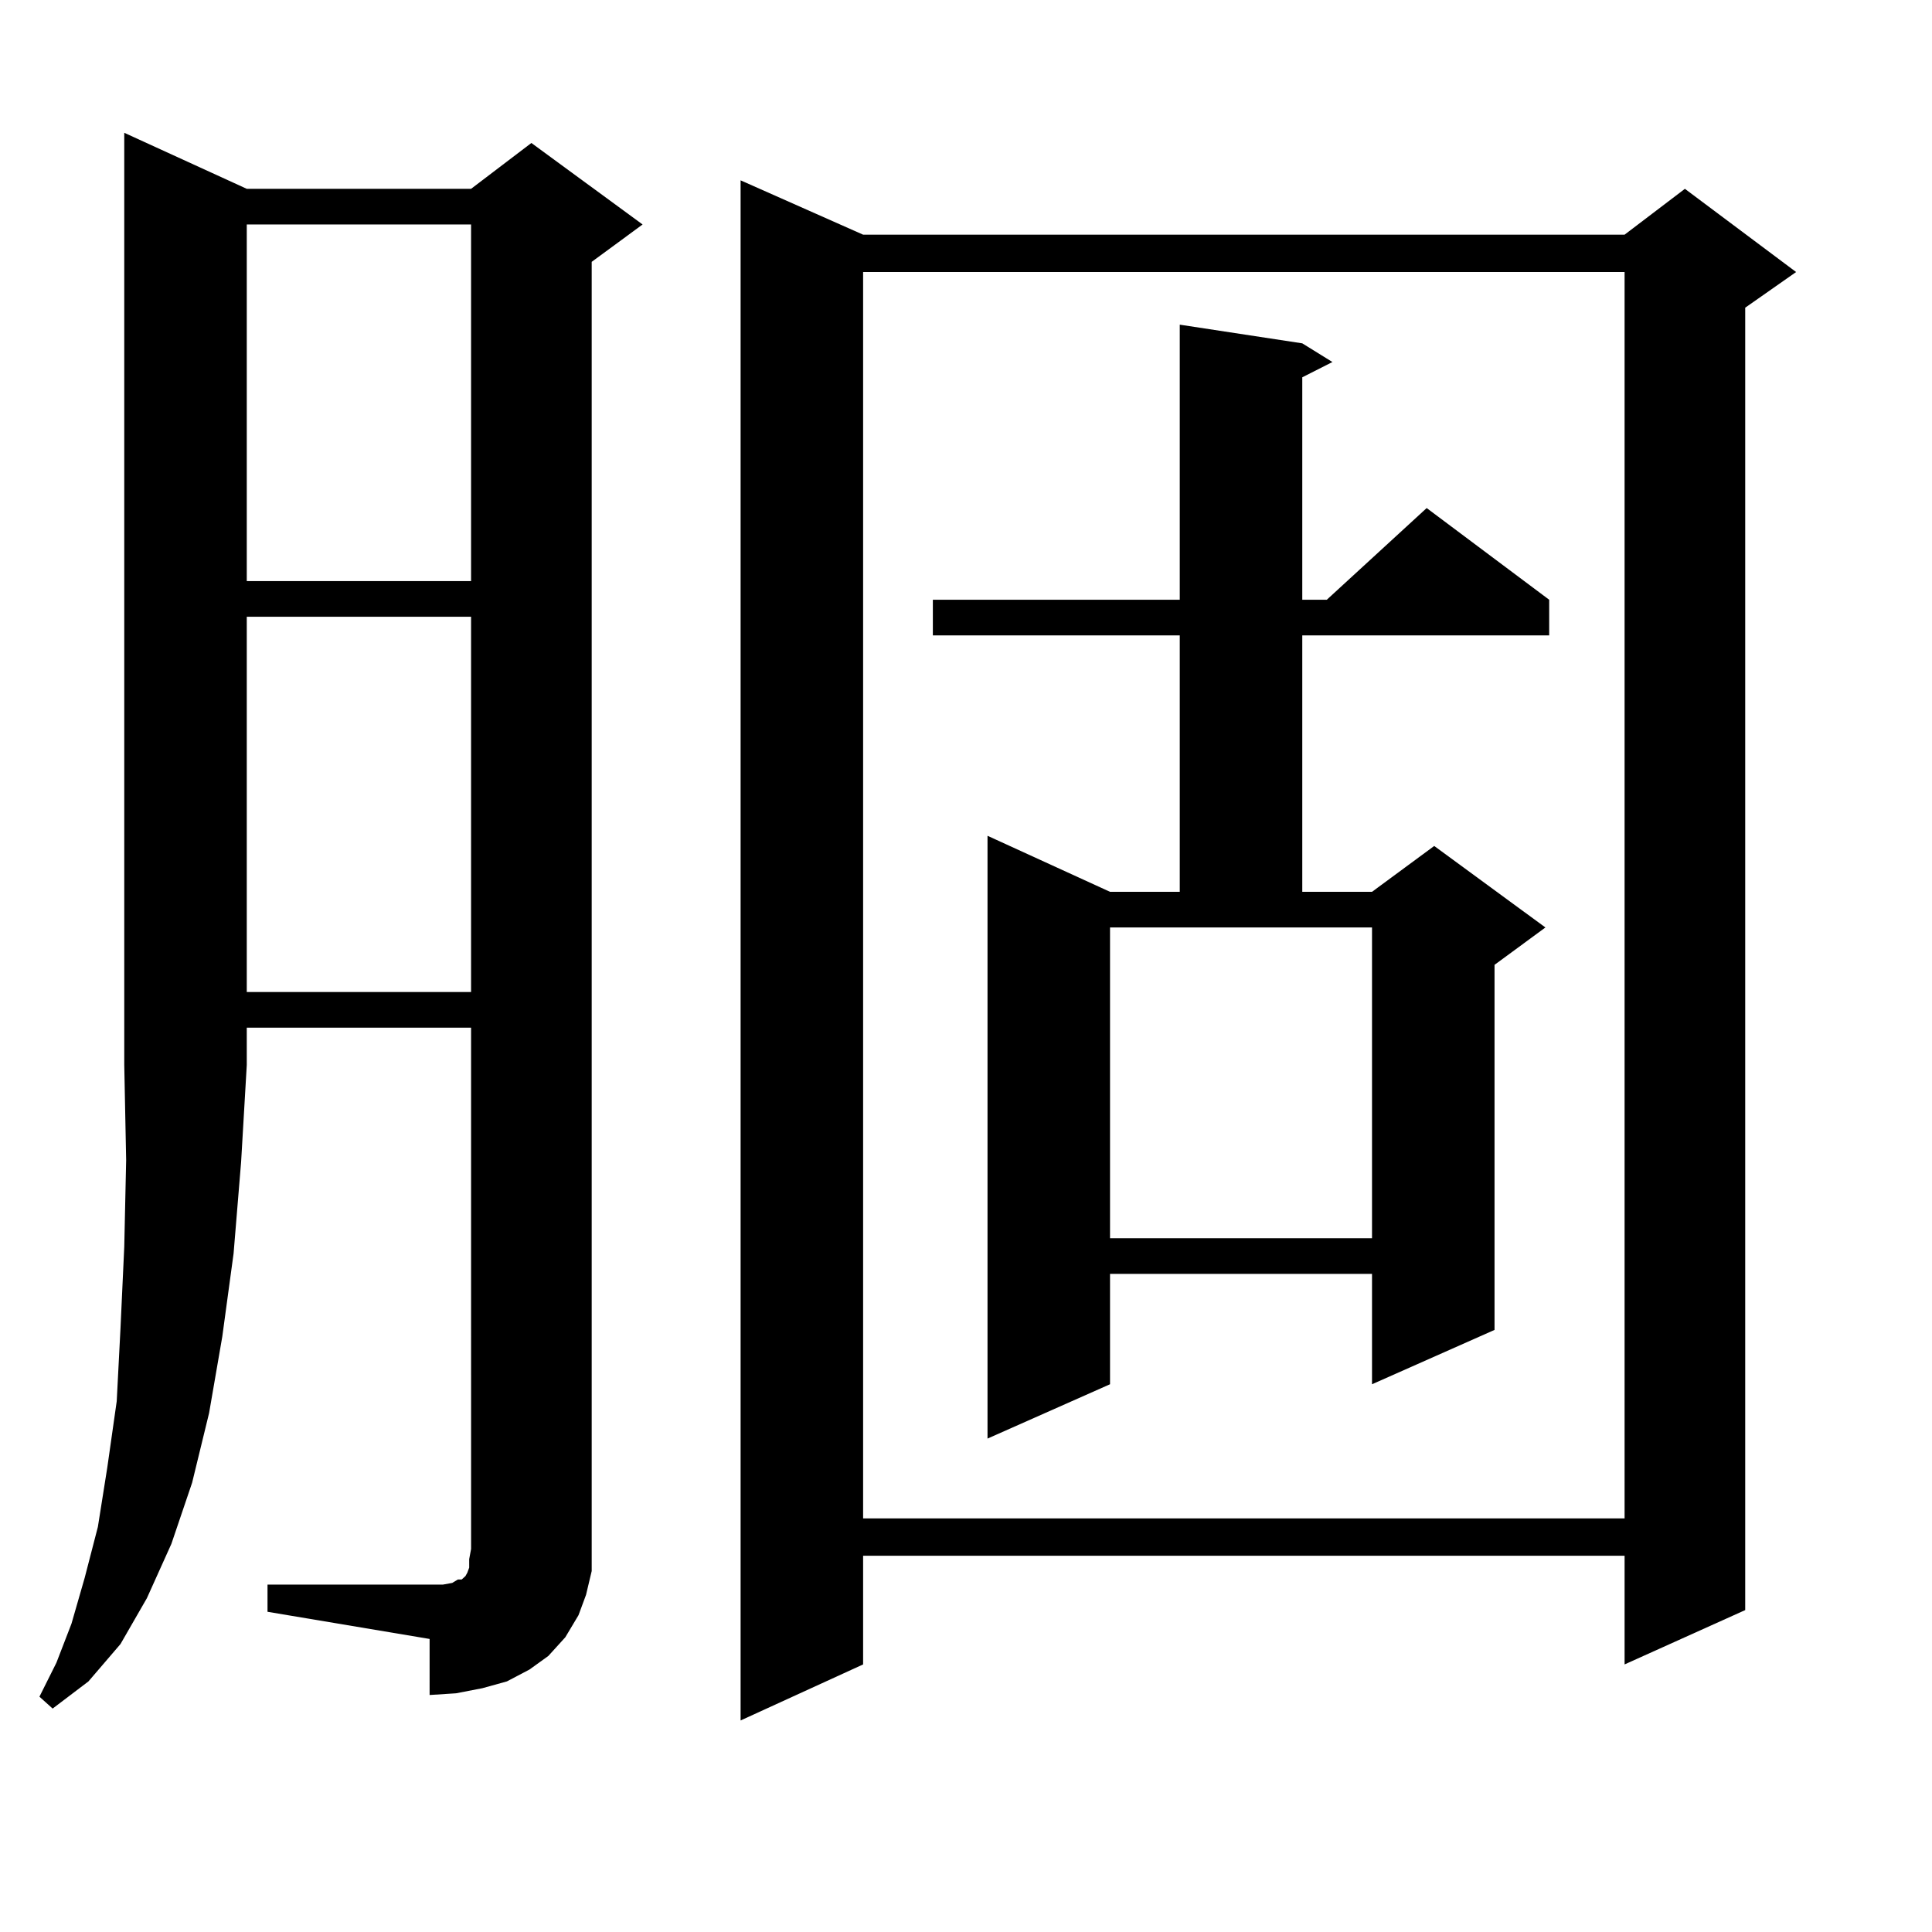 <?xml version="1.0" encoding="utf-8"?>
<!-- Generator: Adobe Illustrator 16.0.0, SVG Export Plug-In . SVG Version: 6.00 Build 0)  -->
<!DOCTYPE svg PUBLIC "-//W3C//DTD SVG 1.1//EN" "http://www.w3.org/Graphics/SVG/1.1/DTD/svg11.dtd">
<svg version="1.1" id="图层_1" xmlns="http://www.w3.org/2000/svg" xmlns:xlink="http://www.w3.org/1999/xlink" x="0px" y="0px"
	 width="1000px" height="1000px" viewBox="0 0 1000 1000" enable-background="new 0 0 1000 1000" xml:space="preserve">
<path d="M127.729,97.734h116.095l31.219-23.73l57.56,42.188l-26.341,19.336v666.211v11.426l-2.927,12.305l-3.902,10.547
	l-6.829,11.426l-8.78,9.668l-9.756,7.031l-11.707,6.152l-12.683,3.516l-13.658,2.637l-13.658,0.879V848.32l-83.9-14.063v-14.063
	h83.9h6.829l4.878-0.879l2.927-1.758h1.951l0.976-0.879l0.976-0.879l0.976-1.758l0.976-2.637v-4.395l0.976-5.273V531.914H127.729
	v19.336l-2.927,50.098l-3.902,47.461l-5.854,43.066l-6.829,39.551l-8.78,36.035l-10.731,31.641l-12.683,28.125l-13.658,23.73
	l-16.585,19.336l-18.536,14.063l-6.829-6.152l8.78-17.578l7.805-20.215l6.829-23.73l6.829-26.367l4.878-30.762l4.878-34.277
	l1.951-37.793l1.951-42.188l0.976-44.824l-0.976-49.219V68.73L127.729,97.734z M127.729,116.191v184.57h116.095v-184.57H127.729z
	 M127.729,319.219v194.238h116.095V319.219H127.729z M446.745,121.465h394.137l31.219-23.73l57.56,43.066l-26.341,18.457v674.121
	l-62.438,28.125v-56.25H446.745v56.25l-63.413,29.004V93.34L446.745,121.465z M446.745,140.801v645.117h394.137V140.801H446.745z
	 M674.057,177.715l15.609,9.668l-15.609,7.91V310.43h12.683l51.706-47.461l63.413,47.461v18.457H674.057v132.715h36.097
	l32.194-23.73l57.56,42.188l-26.341,19.336v188.965l-63.413,28.125v-57.129H574.547v57.129l-63.413,28.125V432.598l63.413,29.004
	h36.097V328.887H482.842V310.43h127.802V168.047L674.057,177.715z M574.547,640.898h135.606v-160.84H574.547V640.898z"/>
</svg>
